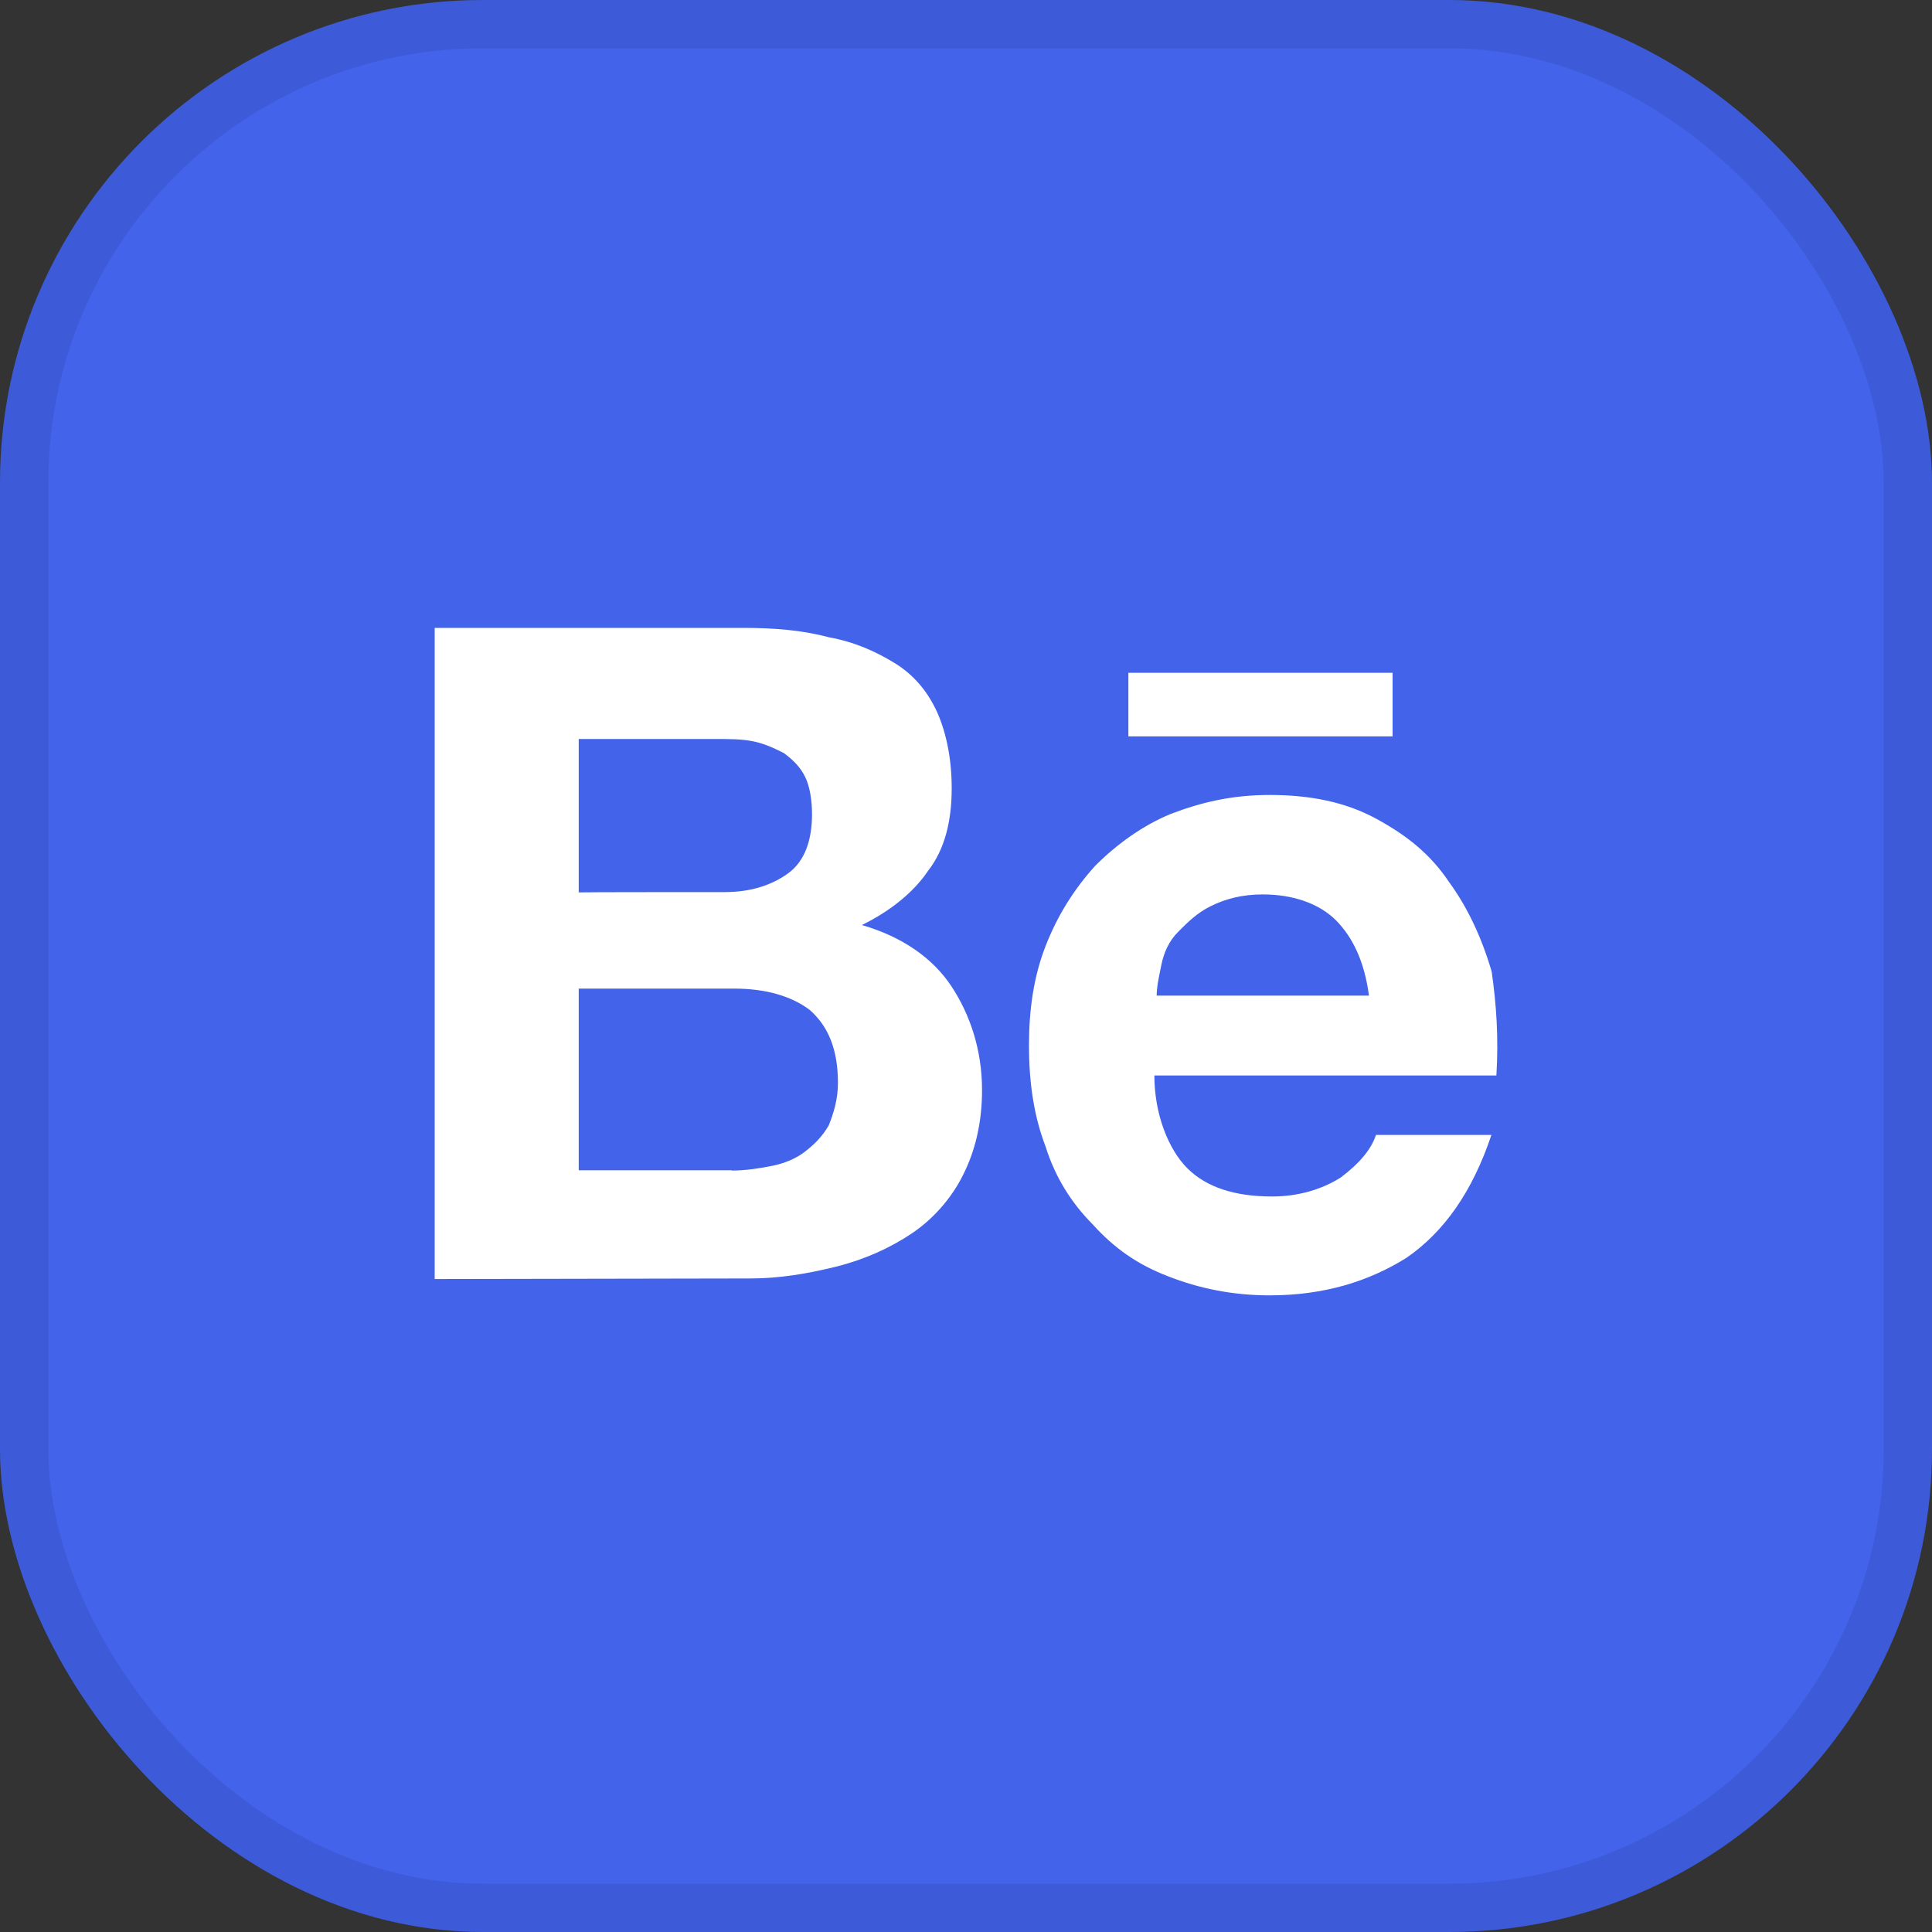 <svg width="40" height="40" viewBox="0 0 40 40" fill="none" xmlns="http://www.w3.org/2000/svg">
<rect x="0" y="0" width="40" height="40" fill="#333333" stroke="none"/>
<rect width="40" height="40" rx="10" fill="#4263EA"/>
<rect x="0.5" y="0.5" width="39" height="39" rx="9.5" stroke="black" stroke-opacity="0.08"/>
<path fill-rule="evenodd" clip-rule="evenodd" d="M17.156 13.193C16.619 13.048 16.033 13 15.399 13H9V26.481L15.544 26.469C16.13 26.469 16.715 26.372 17.301 26.227C17.887 26.082 18.424 25.841 18.865 25.545C19.305 25.255 19.698 24.815 19.939 24.326C20.187 23.837 20.332 23.251 20.332 22.569C20.332 21.736 20.084 21.005 19.698 20.42C19.311 19.834 18.677 19.393 17.844 19.152C18.436 18.862 18.919 18.47 19.215 18.029C19.559 17.588 19.704 17.003 19.704 16.32C19.704 15.735 19.601 15.197 19.408 14.757C19.209 14.316 18.919 13.972 18.526 13.73C18.134 13.489 17.693 13.29 17.156 13.193ZM16.323 18.077C15.985 18.325 15.544 18.47 15.007 18.47C15.007 18.47 11.982 18.47 11.982 18.476V15.3H14.814C15.104 15.3 15.351 15.3 15.592 15.348C15.834 15.397 16.033 15.493 16.226 15.59C16.426 15.735 16.57 15.886 16.667 16.079C16.764 16.272 16.812 16.562 16.812 16.858C16.812 17.395 16.661 17.83 16.323 18.077ZM15.985 24.138C15.737 24.187 15.448 24.235 15.152 24.235V24.229H11.982V20.468H15.2C15.834 20.468 16.371 20.613 16.764 20.909C17.156 21.253 17.349 21.742 17.349 22.424C17.349 22.768 17.253 23.064 17.156 23.305C17.011 23.547 16.86 23.692 16.667 23.843C16.474 23.994 16.226 24.09 15.985 24.138ZM26.339 24.772C25.56 24.772 24.974 24.579 24.582 24.187C24.189 23.794 23.9 23.064 23.9 22.267H30.981C31.029 21.488 30.981 20.8 30.884 20.118C30.685 19.435 30.395 18.802 30.003 18.264C29.611 17.679 29.122 17.292 28.488 16.948C27.854 16.604 27.123 16.459 26.29 16.459C25.505 16.459 24.872 16.61 24.238 16.852C23.652 17.093 23.115 17.485 22.674 17.926C22.233 18.415 21.895 18.953 21.648 19.586C21.4 20.22 21.304 20.909 21.304 21.639C21.304 22.424 21.406 23.106 21.648 23.74C21.847 24.374 22.185 24.911 22.626 25.352C23.066 25.841 23.555 26.185 24.189 26.426C24.823 26.674 25.512 26.819 26.29 26.819C27.413 26.819 28.343 26.529 29.122 26.04C29.9 25.503 30.486 24.67 30.878 23.498H28.488C28.391 23.794 28.15 24.084 27.757 24.38C27.365 24.627 26.876 24.772 26.339 24.772ZM26.145 18.518C26.779 18.518 27.317 18.711 27.661 19.055C27.999 19.399 28.246 19.888 28.343 20.613H23.948C23.948 20.45 23.982 20.282 24.022 20.089C24.029 20.053 24.037 20.016 24.044 19.979C24.093 19.737 24.195 19.49 24.389 19.297C24.396 19.289 24.403 19.282 24.41 19.275C24.596 19.089 24.786 18.899 25.071 18.759C25.367 18.614 25.705 18.518 26.145 18.518ZM28.832 13.93H23.362V15.246H28.832V13.93Z" fill="white"/>
</svg>
